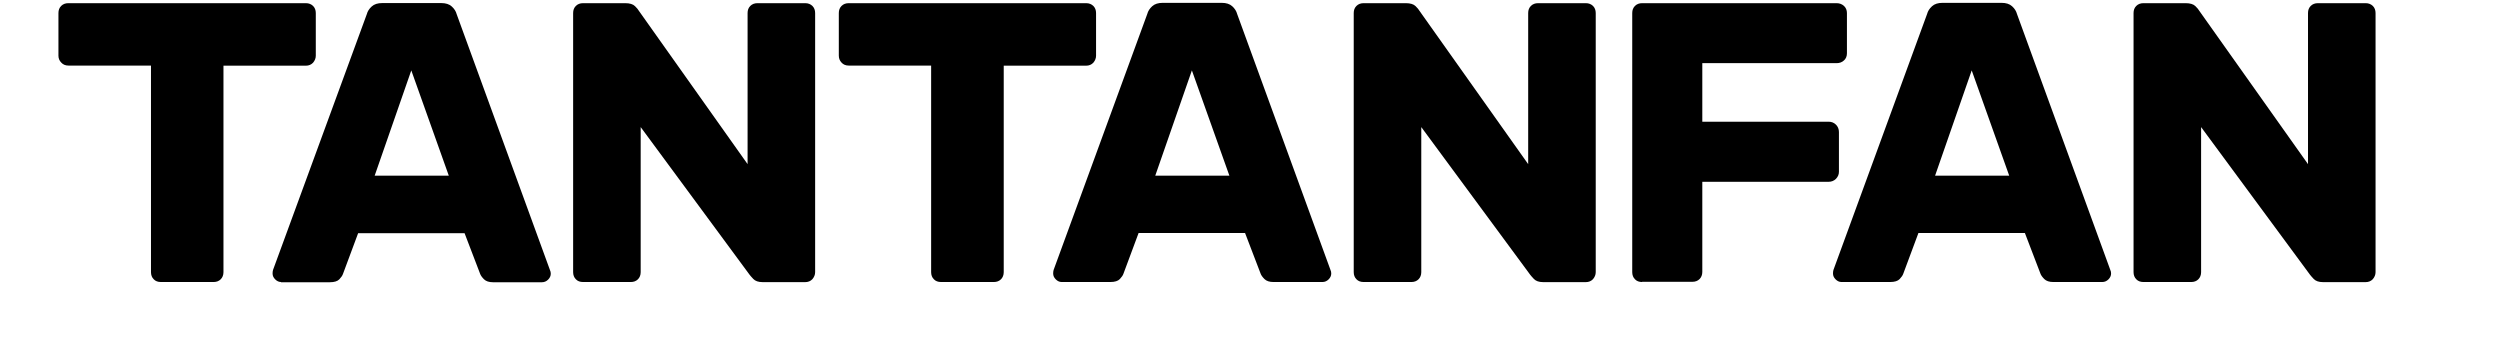 <svg xmlns="http://www.w3.org/2000/svg" xmlns:xlink="http://www.w3.org/1999/xlink" width="228px" height="33px" viewBox="0 0 228 33" version="1.1"><title>logo-desk</title> <desc>Created with Sketch.</desc> <defs> <polygon id="path-1" points="2.79533e-05 0.17 26.985 0.17 26.985 26.148 2.79533e-05 26.148"></polygon> </defs> <path d="M195.48,25.72c-0.27,0-0.49-0.08-0.65-0.25c-0.17-0.17-0.25-0.39-0.25-0.65V1.19c0-0.27,0.08-0.48,0.25-0.65 c0.17-0.17,0.39-0.25,0.65-0.25h3.85c0.41,0,0.71,0.09,0.89,0.27c0.18,0.18,0.3,0.32,0.35,0.42l9.92,13.99V1.19 c0-0.27,0.08-0.48,0.25-0.65c0.17-0.17,0.39-0.25,0.65-0.25h4.36c0.27,0,0.48,0.09,0.65,0.25c0.17,0.17,0.25,0.39,0.25,0.65v23.63 c0,0.24-0.09,0.45-0.25,0.64c-0.17,0.18-0.39,0.27-0.65,0.27h-3.89c-0.39,0-0.67-0.1-0.85-0.29c-0.18-0.19-0.3-0.33-0.35-0.4 l-9.92-13.45v13.23c0,0.27-0.09,0.49-0.25,0.65c-0.17,0.17-0.39,0.25-0.65,0.25H195.48z"></path> <g> <path d="M14.67,25.72c-0.27,0-0.49-0.08-0.65-0.25c-0.17-0.17-0.25-0.39-0.25-0.65V5.98H6.24c-0.27,0-0.49-0.09-0.65-0.27 C5.41,5.53,5.33,5.32,5.33,5.08V1.19c0-0.27,0.08-0.48,0.25-0.65c0.17-0.17,0.39-0.25,0.65-0.25H27.9c0.27,0,0.48,0.09,0.65,0.25 c0.17,0.17,0.25,0.39,0.25,0.65v3.89c0,0.24-0.09,0.45-0.25,0.64c-0.17,0.18-0.39,0.27-0.65,0.27h-7.52v18.83 c0,0.27-0.09,0.49-0.25,0.65c-0.17,0.17-0.39,0.25-0.65,0.25H14.67z"></path> <path d="M25.63,25.72c-0.19,0-0.37-0.08-0.53-0.24c-0.16-0.16-0.24-0.33-0.24-0.53c0-0.12,0.01-0.23,0.04-0.33L33.45,1.3 c0.07-0.27,0.22-0.5,0.45-0.71c0.23-0.21,0.55-0.31,0.96-0.31h5.38c0.41,0,0.73,0.1,0.96,0.31c0.23,0.21,0.38,0.44,0.45,0.71 l8.51,23.34c0.05,0.1,0.07,0.21,0.07,0.33c0,0.19-0.08,0.37-0.24,0.53c-0.16,0.16-0.35,0.24-0.56,0.24h-4.47 c-0.36,0-0.64-0.09-0.82-0.27c-0.18-0.18-0.3-0.35-0.35-0.49l-1.42-3.71h-9.71l-1.38,3.71c-0.05,0.15-0.16,0.31-0.33,0.49 c-0.17,0.18-0.46,0.27-0.87,0.27H25.63z M34.17,16.02h6.76l-3.42-9.6L34.17,16.02z"></path> <path d="M53.17,25.72c-0.27,0-0.49-0.08-0.65-0.25c-0.17-0.17-0.25-0.39-0.25-0.65V1.19c0-0.27,0.08-0.48,0.25-0.65 c0.17-0.17,0.39-0.25,0.65-0.25h3.85c0.41,0,0.71,0.09,0.89,0.27c0.18,0.18,0.3,0.32,0.35,0.42l9.92,13.99V1.19 c0-0.27,0.08-0.48,0.25-0.65c0.17-0.17,0.39-0.25,0.65-0.25h4.36c0.27,0,0.48,0.09,0.65,0.25c0.17,0.17,0.25,0.39,0.25,0.65v23.63 c0,0.24-0.09,0.45-0.25,0.64c-0.17,0.18-0.39,0.27-0.65,0.27h-3.89c-0.39,0-0.67-0.1-0.85-0.29c-0.18-0.19-0.3-0.33-0.35-0.4 l-9.92-13.45v13.23c0,0.27-0.09,0.49-0.25,0.65c-0.17,0.17-0.39,0.25-0.65,0.25H53.17z"></path> <path d="M85.82,25.72c-0.27,0-0.49-0.08-0.65-0.25c-0.17-0.17-0.25-0.39-0.25-0.65V5.98h-7.52c-0.27,0-0.49-0.09-0.65-0.27 c-0.17-0.18-0.25-0.39-0.25-0.64V1.19c0-0.27,0.08-0.48,0.25-0.65c0.17-0.17,0.39-0.25,0.65-0.25h21.66 c0.27,0,0.48,0.09,0.65,0.25c0.17,0.17,0.25,0.39,0.25,0.65v3.89c0,0.24-0.09,0.45-0.25,0.64c-0.17,0.18-0.39,0.27-0.65,0.27 h-7.52v18.83c0,0.27-0.09,0.49-0.25,0.65c-0.17,0.17-0.39,0.25-0.65,0.25H85.82z"></path> <path d="M96.82,25.72c-0.19,0-0.37-0.08-0.53-0.24c-0.16-0.16-0.24-0.33-0.24-0.53c0-0.12,0.01-0.23,0.04-0.33l8.54-23.34 c0.07-0.27,0.22-0.5,0.45-0.71c0.23-0.21,0.55-0.31,0.96-0.31h5.38c0.41,0,0.73,0.1,0.96,0.31c0.23,0.21,0.38,0.44,0.45,0.71 l8.51,23.34c0.05,0.1,0.07,0.21,0.07,0.33c0,0.19-0.08,0.37-0.24,0.53c-0.16,0.16-0.35,0.24-0.56,0.24h-4.47 c-0.36,0-0.64-0.09-0.82-0.27c-0.18-0.18-0.3-0.35-0.35-0.49l-1.42-3.71h-9.71l-1.38,3.71c-0.05,0.15-0.16,0.31-0.33,0.49 c-0.17,0.18-0.46,0.27-0.87,0.27H96.82z M105.36,16.02h6.76l-3.42-9.6L105.36,16.02z"></path> <path d="M124.36,25.72c-0.27,0-0.49-0.08-0.65-0.25c-0.17-0.17-0.25-0.39-0.25-0.65V1.19c0-0.27,0.08-0.48,0.25-0.65 c0.17-0.17,0.39-0.25,0.65-0.25h3.85c0.41,0,0.71,0.09,0.89,0.27c0.18,0.18,0.3,0.32,0.35,0.42l9.92,13.99V1.19 c0-0.27,0.08-0.48,0.25-0.65c0.17-0.17,0.39-0.25,0.65-0.25h4.36c0.27,0,0.48,0.09,0.65,0.25c0.17,0.17,0.25,0.39,0.25,0.65v23.63 c0,0.24-0.09,0.45-0.25,0.64c-0.17,0.18-0.39,0.27-0.65,0.27h-3.89c-0.39,0-0.67-0.1-0.85-0.29c-0.18-0.19-0.3-0.33-0.35-0.4 l-9.92-13.45v13.23c0,0.27-0.09,0.49-0.25,0.65c-0.17,0.17-0.39,0.25-0.65,0.25H124.36z"></path> <path d="M167.94,25.72c-0.19,0-0.37-0.08-0.53-0.24c-0.16-0.16-0.24-0.33-0.24-0.53c0-0.12,0.01-0.23,0.04-0.33l8.54-23.34 c0.07-0.27,0.22-0.5,0.45-0.71c0.23-0.21,0.55-0.31,0.96-0.31h5.38c0.41,0,0.73,0.1,0.96,0.31c0.23,0.21,0.38,0.44,0.45,0.71 l8.51,23.34c0.05,0.1,0.07,0.21,0.07,0.33c0,0.19-0.08,0.37-0.24,0.53c-0.16,0.16-0.35,0.24-0.56,0.24h-4.47 c-0.36,0-0.64-0.09-0.82-0.27c-0.18-0.18-0.3-0.35-0.35-0.49l-1.42-3.71h-9.71l-1.38,3.71c-0.05,0.15-0.16,0.31-0.33,0.49 c-0.17,0.18-0.46,0.27-0.87,0.27H167.94z M176.48,16.02h6.76l-3.42-9.6L176.48,16.02z"></path> <path d="M149.76,25.72c-0.27,0-0.49-0.08-0.65-0.25c-0.17-0.17-0.25-0.39-0.25-0.65V1.19c0-0.27,0.08-0.48,0.25-0.65 c0.17-0.17,0.39-0.25,0.65-0.25h17.74c0.27,0,0.49,0.09,0.67,0.25c0.18,0.17,0.27,0.39,0.27,0.65v3.67c0,0.27-0.09,0.49-0.27,0.65 c-0.18,0.17-0.41,0.25-0.67,0.25h-12.25v5.34h11.52c0.27,0,0.49,0.09,0.67,0.27c0.18,0.18,0.27,0.41,0.27,0.67v3.63 c0,0.24-0.09,0.45-0.27,0.64c-0.18,0.18-0.41,0.27-0.67,0.27h-11.52v8.22c0,0.27-0.09,0.49-0.25,0.65 c-0.17,0.17-0.39,0.25-0.65,0.25H149.76z"></path> </g> </svg>